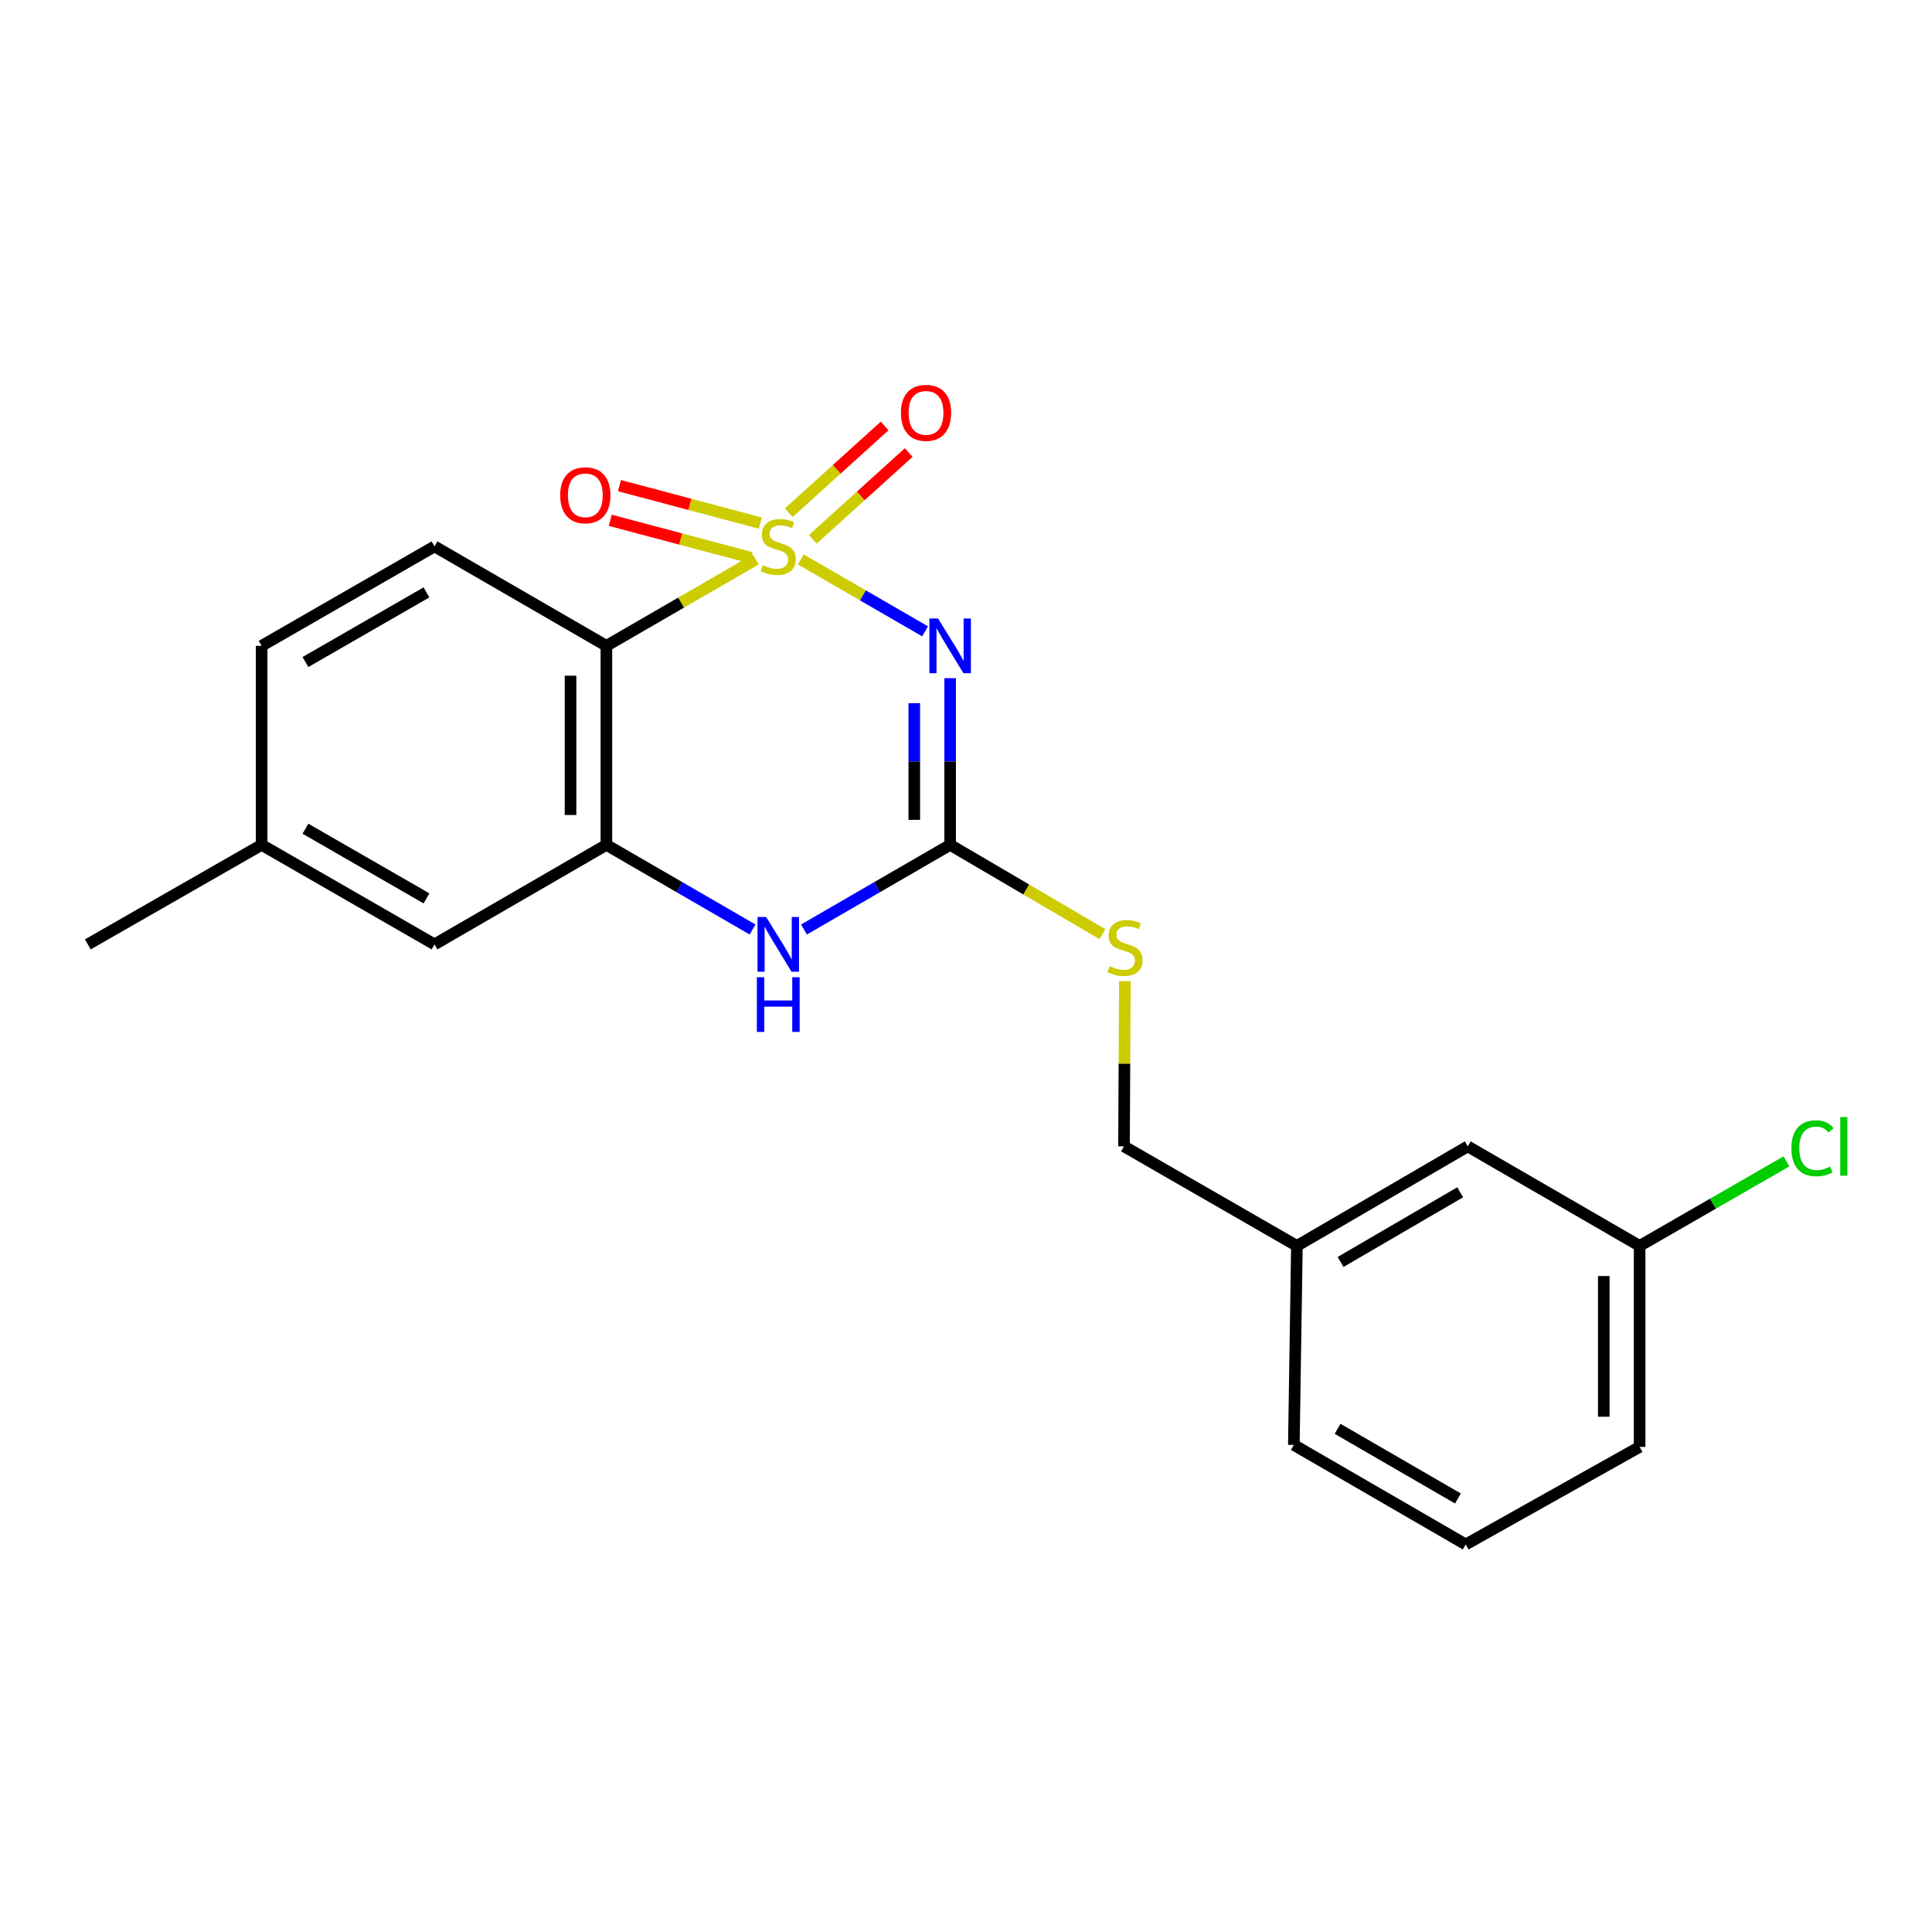 <?xml version='1.0' encoding='iso-8859-1'?>
<svg version='1.1' baseProfile='full'
              xmlns='http://www.w3.org/2000/svg'
                      xmlns:rdkit='http://www.rdkit.org/xml'
                      xmlns:xlink='http://www.w3.org/1999/xlink'
                  xml:space='preserve'
width='1000px' height='1000px' viewBox='0 0 1000 1000'>
<!-- END OF HEADER -->
<rect style='opacity:1.0;fill:#FFFFFF;stroke:none' width='1000' height='1000' x='0' y='0'> </rect>
<path class='bond-0' d='M 414.475,289.557 L 446.647,308.169' style='fill:none;fill-rule:evenodd;stroke:#CCCC00;stroke-width:6px;stroke-linecap:butt;stroke-linejoin:miter;stroke-opacity:1' />
<path class='bond-0' d='M 446.647,308.169 L 478.819,326.782' style='fill:none;fill-rule:evenodd;stroke:#0000FF;stroke-width:6px;stroke-linecap:butt;stroke-linejoin:miter;stroke-opacity:1' />
<path class='bond-1' d='M 391.177,289.558 L 352.523,311.922' style='fill:none;fill-rule:evenodd;stroke:#CCCC00;stroke-width:6px;stroke-linecap:butt;stroke-linejoin:miter;stroke-opacity:1' />
<path class='bond-1' d='M 352.523,311.922 L 313.87,334.287' style='fill:none;fill-rule:evenodd;stroke:#000000;stroke-width:6px;stroke-linecap:butt;stroke-linejoin:miter;stroke-opacity:1' />
<path class='bond-5' d='M 420.712,279.149 L 445.529,256.691' style='fill:none;fill-rule:evenodd;stroke:#CCCC00;stroke-width:6px;stroke-linecap:butt;stroke-linejoin:miter;stroke-opacity:1' />
<path class='bond-5' d='M 445.529,256.691 L 470.346,234.233' style='fill:none;fill-rule:evenodd;stroke:#FF0000;stroke-width:6px;stroke-linecap:butt;stroke-linejoin:miter;stroke-opacity:1' />
<path class='bond-5' d='M 408.257,265.385 L 433.074,242.928' style='fill:none;fill-rule:evenodd;stroke:#CCCC00;stroke-width:6px;stroke-linecap:butt;stroke-linejoin:miter;stroke-opacity:1' />
<path class='bond-5' d='M 433.074,242.928 L 457.891,220.47' style='fill:none;fill-rule:evenodd;stroke:#FF0000;stroke-width:6px;stroke-linecap:butt;stroke-linejoin:miter;stroke-opacity:1' />
<path class='bond-6' d='M 393.547,270.747 L 357.086,261.056' style='fill:none;fill-rule:evenodd;stroke:#CCCC00;stroke-width:6px;stroke-linecap:butt;stroke-linejoin:miter;stroke-opacity:1' />
<path class='bond-6' d='M 357.086,261.056 L 320.625,251.365' style='fill:none;fill-rule:evenodd;stroke:#FF0000;stroke-width:6px;stroke-linecap:butt;stroke-linejoin:miter;stroke-opacity:1' />
<path class='bond-6' d='M 388.778,288.687 L 352.317,278.996' style='fill:none;fill-rule:evenodd;stroke:#CCCC00;stroke-width:6px;stroke-linecap:butt;stroke-linejoin:miter;stroke-opacity:1' />
<path class='bond-6' d='M 352.317,278.996 L 315.857,269.305' style='fill:none;fill-rule:evenodd;stroke:#FF0000;stroke-width:6px;stroke-linecap:butt;stroke-linejoin:miter;stroke-opacity:1' />
<path class='bond-2' d='M 491.792,351.023 L 491.792,394.161' style='fill:none;fill-rule:evenodd;stroke:#0000FF;stroke-width:6px;stroke-linecap:butt;stroke-linejoin:miter;stroke-opacity:1' />
<path class='bond-2' d='M 491.792,394.161 L 491.792,437.299' style='fill:none;fill-rule:evenodd;stroke:#000000;stroke-width:6px;stroke-linecap:butt;stroke-linejoin:miter;stroke-opacity:1' />
<path class='bond-2' d='M 473.23,363.964 L 473.23,394.161' style='fill:none;fill-rule:evenodd;stroke:#0000FF;stroke-width:6px;stroke-linecap:butt;stroke-linejoin:miter;stroke-opacity:1' />
<path class='bond-2' d='M 473.23,394.161 L 473.23,424.358' style='fill:none;fill-rule:evenodd;stroke:#000000;stroke-width:6px;stroke-linecap:butt;stroke-linejoin:miter;stroke-opacity:1' />
<path class='bond-3' d='M 313.87,334.287 L 313.87,437.299' style='fill:none;fill-rule:evenodd;stroke:#000000;stroke-width:6px;stroke-linecap:butt;stroke-linejoin:miter;stroke-opacity:1' />
<path class='bond-3' d='M 295.307,349.739 L 295.307,421.848' style='fill:none;fill-rule:evenodd;stroke:#000000;stroke-width:6px;stroke-linecap:butt;stroke-linejoin:miter;stroke-opacity:1' />
<path class='bond-7' d='M 313.87,334.287 L 224.903,282.817' style='fill:none;fill-rule:evenodd;stroke:#000000;stroke-width:6px;stroke-linecap:butt;stroke-linejoin:miter;stroke-opacity:1' />
<path class='bond-8' d='M 491.792,437.299 L 531.202,460.408' style='fill:none;fill-rule:evenodd;stroke:#000000;stroke-width:6px;stroke-linecap:butt;stroke-linejoin:miter;stroke-opacity:1' />
<path class='bond-8' d='M 531.202,460.408 L 570.612,483.516' style='fill:none;fill-rule:evenodd;stroke:#CCCC00;stroke-width:6px;stroke-linecap:butt;stroke-linejoin:miter;stroke-opacity:1' />
<path class='bond-21' d='M 491.792,437.299 L 453.964,459.202' style='fill:none;fill-rule:evenodd;stroke:#000000;stroke-width:6px;stroke-linecap:butt;stroke-linejoin:miter;stroke-opacity:1' />
<path class='bond-21' d='M 453.964,459.202 L 416.136,481.104' style='fill:none;fill-rule:evenodd;stroke:#0000FF;stroke-width:6px;stroke-linecap:butt;stroke-linejoin:miter;stroke-opacity:1' />
<path class='bond-4' d='M 313.87,437.299 L 351.693,459.201' style='fill:none;fill-rule:evenodd;stroke:#000000;stroke-width:6px;stroke-linecap:butt;stroke-linejoin:miter;stroke-opacity:1' />
<path class='bond-4' d='M 351.693,459.201 L 389.516,481.103' style='fill:none;fill-rule:evenodd;stroke:#0000FF;stroke-width:6px;stroke-linecap:butt;stroke-linejoin:miter;stroke-opacity:1' />
<path class='bond-9' d='M 313.87,437.299 L 224.903,488.811' style='fill:none;fill-rule:evenodd;stroke:#000000;stroke-width:6px;stroke-linecap:butt;stroke-linejoin:miter;stroke-opacity:1' />
<path class='bond-10' d='M 224.903,282.817 L 135.421,334.287' style='fill:none;fill-rule:evenodd;stroke:#000000;stroke-width:6px;stroke-linecap:butt;stroke-linejoin:miter;stroke-opacity:1' />
<path class='bond-10' d='M 220.736,306.628 L 158.099,342.657' style='fill:none;fill-rule:evenodd;stroke:#000000;stroke-width:6px;stroke-linecap:butt;stroke-linejoin:miter;stroke-opacity:1' />
<path class='bond-12' d='M 582.225,507.833 L 582.002,550.596' style='fill:none;fill-rule:evenodd;stroke:#CCCC00;stroke-width:6px;stroke-linecap:butt;stroke-linejoin:miter;stroke-opacity:1' />
<path class='bond-12' d='M 582.002,550.596 L 581.78,593.359' style='fill:none;fill-rule:evenodd;stroke:#000000;stroke-width:6px;stroke-linecap:butt;stroke-linejoin:miter;stroke-opacity:1' />
<path class='bond-22' d='M 224.903,488.811 L 135.421,437.299' style='fill:none;fill-rule:evenodd;stroke:#000000;stroke-width:6px;stroke-linecap:butt;stroke-linejoin:miter;stroke-opacity:1' />
<path class='bond-22' d='M 220.742,464.997 L 158.104,428.939' style='fill:none;fill-rule:evenodd;stroke:#000000;stroke-width:6px;stroke-linecap:butt;stroke-linejoin:miter;stroke-opacity:1' />
<path class='bond-11' d='M 135.421,334.287 L 135.421,437.299' style='fill:none;fill-rule:evenodd;stroke:#000000;stroke-width:6px;stroke-linecap:butt;stroke-linejoin:miter;stroke-opacity:1' />
<path class='bond-20' d='M 135.421,437.299 L 45.455,488.811' style='fill:none;fill-rule:evenodd;stroke:#000000;stroke-width:6px;stroke-linecap:butt;stroke-linejoin:miter;stroke-opacity:1' />
<path class='bond-15' d='M 581.78,593.359 L 671.272,644.871' style='fill:none;fill-rule:evenodd;stroke:#000000;stroke-width:6px;stroke-linecap:butt;stroke-linejoin:miter;stroke-opacity:1' />
<path class='bond-13' d='M 759.702,593.359 L 671.272,644.871' style='fill:none;fill-rule:evenodd;stroke:#000000;stroke-width:6px;stroke-linecap:butt;stroke-linejoin:miter;stroke-opacity:1' />
<path class='bond-13' d='M 755.781,617.126 L 693.88,653.184' style='fill:none;fill-rule:evenodd;stroke:#000000;stroke-width:6px;stroke-linecap:butt;stroke-linejoin:miter;stroke-opacity:1' />
<path class='bond-14' d='M 759.702,593.359 L 848.669,644.871' style='fill:none;fill-rule:evenodd;stroke:#000000;stroke-width:6px;stroke-linecap:butt;stroke-linejoin:miter;stroke-opacity:1' />
<path class='bond-16' d='M 848.669,644.871 L 886.659,623.001' style='fill:none;fill-rule:evenodd;stroke:#000000;stroke-width:6px;stroke-linecap:butt;stroke-linejoin:miter;stroke-opacity:1' />
<path class='bond-16' d='M 886.659,623.001 L 924.649,601.131' style='fill:none;fill-rule:evenodd;stroke:#00CC00;stroke-width:6px;stroke-linecap:butt;stroke-linejoin:miter;stroke-opacity:1' />
<path class='bond-23' d='M 848.669,644.871 L 848.669,748.904' style='fill:none;fill-rule:evenodd;stroke:#000000;stroke-width:6px;stroke-linecap:butt;stroke-linejoin:miter;stroke-opacity:1' />
<path class='bond-23' d='M 830.106,660.476 L 830.106,733.299' style='fill:none;fill-rule:evenodd;stroke:#000000;stroke-width:6px;stroke-linecap:butt;stroke-linejoin:miter;stroke-opacity:1' />
<path class='bond-19' d='M 671.272,644.871 L 669.694,747.893' style='fill:none;fill-rule:evenodd;stroke:#000000;stroke-width:6px;stroke-linecap:butt;stroke-linejoin:miter;stroke-opacity:1' />
<path class='bond-17' d='M 758.661,799.404 L 669.694,747.893' style='fill:none;fill-rule:evenodd;stroke:#000000;stroke-width:6px;stroke-linecap:butt;stroke-linejoin:miter;stroke-opacity:1' />
<path class='bond-17' d='M 754.617,775.613 L 692.34,739.555' style='fill:none;fill-rule:evenodd;stroke:#000000;stroke-width:6px;stroke-linecap:butt;stroke-linejoin:miter;stroke-opacity:1' />
<path class='bond-18' d='M 758.661,799.404 L 848.669,748.904' style='fill:none;fill-rule:evenodd;stroke:#000000;stroke-width:6px;stroke-linecap:butt;stroke-linejoin:miter;stroke-opacity:1' />
<path  class='atom-0' d='M 394.826 292.537
Q 395.146 292.657, 396.466 293.217
Q 397.786 293.777, 399.226 294.137
Q 400.706 294.457, 402.146 294.457
Q 404.826 294.457, 406.386 293.177
Q 407.946 291.857, 407.946 289.577
Q 407.946 288.017, 407.146 287.057
Q 406.386 286.097, 405.186 285.577
Q 403.986 285.057, 401.986 284.457
Q 399.466 283.697, 397.946 282.977
Q 396.466 282.257, 395.386 280.737
Q 394.346 279.217, 394.346 276.657
Q 394.346 273.097, 396.746 270.897
Q 399.186 268.697, 403.986 268.697
Q 407.266 268.697, 410.986 270.257
L 410.066 273.337
Q 406.666 271.937, 404.106 271.937
Q 401.346 271.937, 399.826 273.097
Q 398.306 274.217, 398.346 276.177
Q 398.346 277.697, 399.106 278.617
Q 399.906 279.537, 401.026 280.057
Q 402.186 280.577, 404.106 281.177
Q 406.666 281.977, 408.186 282.777
Q 409.706 283.577, 410.786 285.217
Q 411.906 286.817, 411.906 289.577
Q 411.906 293.497, 409.266 295.617
Q 406.666 297.697, 402.306 297.697
Q 399.786 297.697, 397.866 297.137
Q 395.986 296.617, 393.746 295.697
L 394.826 292.537
' fill='#CCCC00'/>
<path  class='atom-1' d='M 485.532 320.127
L 494.812 335.127
Q 495.732 336.607, 497.212 339.287
Q 498.692 341.967, 498.772 342.127
L 498.772 320.127
L 502.532 320.127
L 502.532 348.447
L 498.652 348.447
L 488.692 332.047
Q 487.532 330.127, 486.292 327.927
Q 485.092 325.727, 484.732 325.047
L 484.732 348.447
L 481.052 348.447
L 481.052 320.127
L 485.532 320.127
' fill='#0000FF'/>
<path  class='atom-5' d='M 396.566 474.651
L 405.846 489.651
Q 406.766 491.131, 408.246 493.811
Q 409.726 496.491, 409.806 496.651
L 409.806 474.651
L 413.566 474.651
L 413.566 502.971
L 409.686 502.971
L 399.726 486.571
Q 398.566 484.651, 397.326 482.451
Q 396.126 480.251, 395.766 479.571
L 395.766 502.971
L 392.086 502.971
L 392.086 474.651
L 396.566 474.651
' fill='#0000FF'/>
<path  class='atom-5' d='M 391.746 505.803
L 395.586 505.803
L 395.586 517.843
L 410.066 517.843
L 410.066 505.803
L 413.906 505.803
L 413.906 534.123
L 410.066 534.123
L 410.066 521.043
L 395.586 521.043
L 395.586 534.123
L 391.746 534.123
L 391.746 505.803
' fill='#0000FF'/>
<path  class='atom-6' d='M 466.304 213.69
Q 466.304 206.89, 469.664 203.09
Q 473.024 199.29, 479.304 199.29
Q 485.584 199.29, 488.944 203.09
Q 492.304 206.89, 492.304 213.69
Q 492.304 220.57, 488.904 224.49
Q 485.504 228.37, 479.304 228.37
Q 473.064 228.37, 469.664 224.49
Q 466.304 220.61, 466.304 213.69
M 479.304 225.17
Q 483.624 225.17, 485.944 222.29
Q 488.304 219.37, 488.304 213.69
Q 488.304 208.13, 485.944 205.33
Q 483.624 202.49, 479.304 202.49
Q 474.984 202.49, 472.624 205.29
Q 470.304 208.09, 470.304 213.69
Q 470.304 219.41, 472.624 222.29
Q 474.984 225.17, 479.304 225.17
' fill='#FF0000'/>
<path  class='atom-7' d='M 289.959 256.353
Q 289.959 249.553, 293.319 245.753
Q 296.679 241.953, 302.959 241.953
Q 309.239 241.953, 312.599 245.753
Q 315.959 249.553, 315.959 256.353
Q 315.959 263.233, 312.559 267.153
Q 309.159 271.033, 302.959 271.033
Q 296.719 271.033, 293.319 267.153
Q 289.959 263.273, 289.959 256.353
M 302.959 267.833
Q 307.279 267.833, 309.599 264.953
Q 311.959 262.033, 311.959 256.353
Q 311.959 250.793, 309.599 247.993
Q 307.279 245.153, 302.959 245.153
Q 298.639 245.153, 296.279 247.953
Q 293.959 250.753, 293.959 256.353
Q 293.959 262.073, 296.279 264.953
Q 298.639 267.833, 302.959 267.833
' fill='#FF0000'/>
<path  class='atom-9' d='M 574.316 500.098
Q 574.636 500.218, 575.956 500.778
Q 577.276 501.338, 578.716 501.698
Q 580.196 502.018, 581.636 502.018
Q 584.316 502.018, 585.876 500.738
Q 587.436 499.418, 587.436 497.138
Q 587.436 495.578, 586.636 494.618
Q 585.876 493.658, 584.676 493.138
Q 583.476 492.618, 581.476 492.018
Q 578.956 491.258, 577.436 490.538
Q 575.956 489.818, 574.876 488.298
Q 573.836 486.778, 573.836 484.218
Q 573.836 480.658, 576.236 478.458
Q 578.676 476.258, 583.476 476.258
Q 586.756 476.258, 590.476 477.818
L 589.556 480.898
Q 586.156 479.498, 583.596 479.498
Q 580.836 479.498, 579.316 480.658
Q 577.796 481.778, 577.836 483.738
Q 577.836 485.258, 578.596 486.178
Q 579.396 487.098, 580.516 487.618
Q 581.676 488.138, 583.596 488.738
Q 586.156 489.538, 587.676 490.338
Q 589.196 491.138, 590.276 492.778
Q 591.396 494.378, 591.396 497.138
Q 591.396 501.058, 588.756 503.178
Q 586.156 505.258, 581.796 505.258
Q 579.276 505.258, 577.356 504.698
Q 575.476 504.178, 573.236 503.258
L 574.316 500.098
' fill='#CCCC00'/>
<path  class='atom-17' d='M 927.231 594.339
Q 927.231 587.299, 930.511 583.619
Q 933.831 579.899, 940.111 579.899
Q 945.951 579.899, 949.071 584.019
L 946.431 586.179
Q 944.151 583.179, 940.111 583.179
Q 935.831 583.179, 933.551 586.059
Q 931.311 588.899, 931.311 594.339
Q 931.311 599.939, 933.631 602.819
Q 935.991 605.699, 940.551 605.699
Q 943.671 605.699, 947.311 603.819
L 948.431 606.819
Q 946.951 607.779, 944.711 608.339
Q 942.471 608.899, 939.991 608.899
Q 933.831 608.899, 930.511 605.139
Q 927.231 601.379, 927.231 594.339
' fill='#00CC00'/>
<path  class='atom-17' d='M 952.511 578.179
L 956.191 578.179
L 956.191 608.539
L 952.511 608.539
L 952.511 578.179
' fill='#00CC00'/>
</svg>
